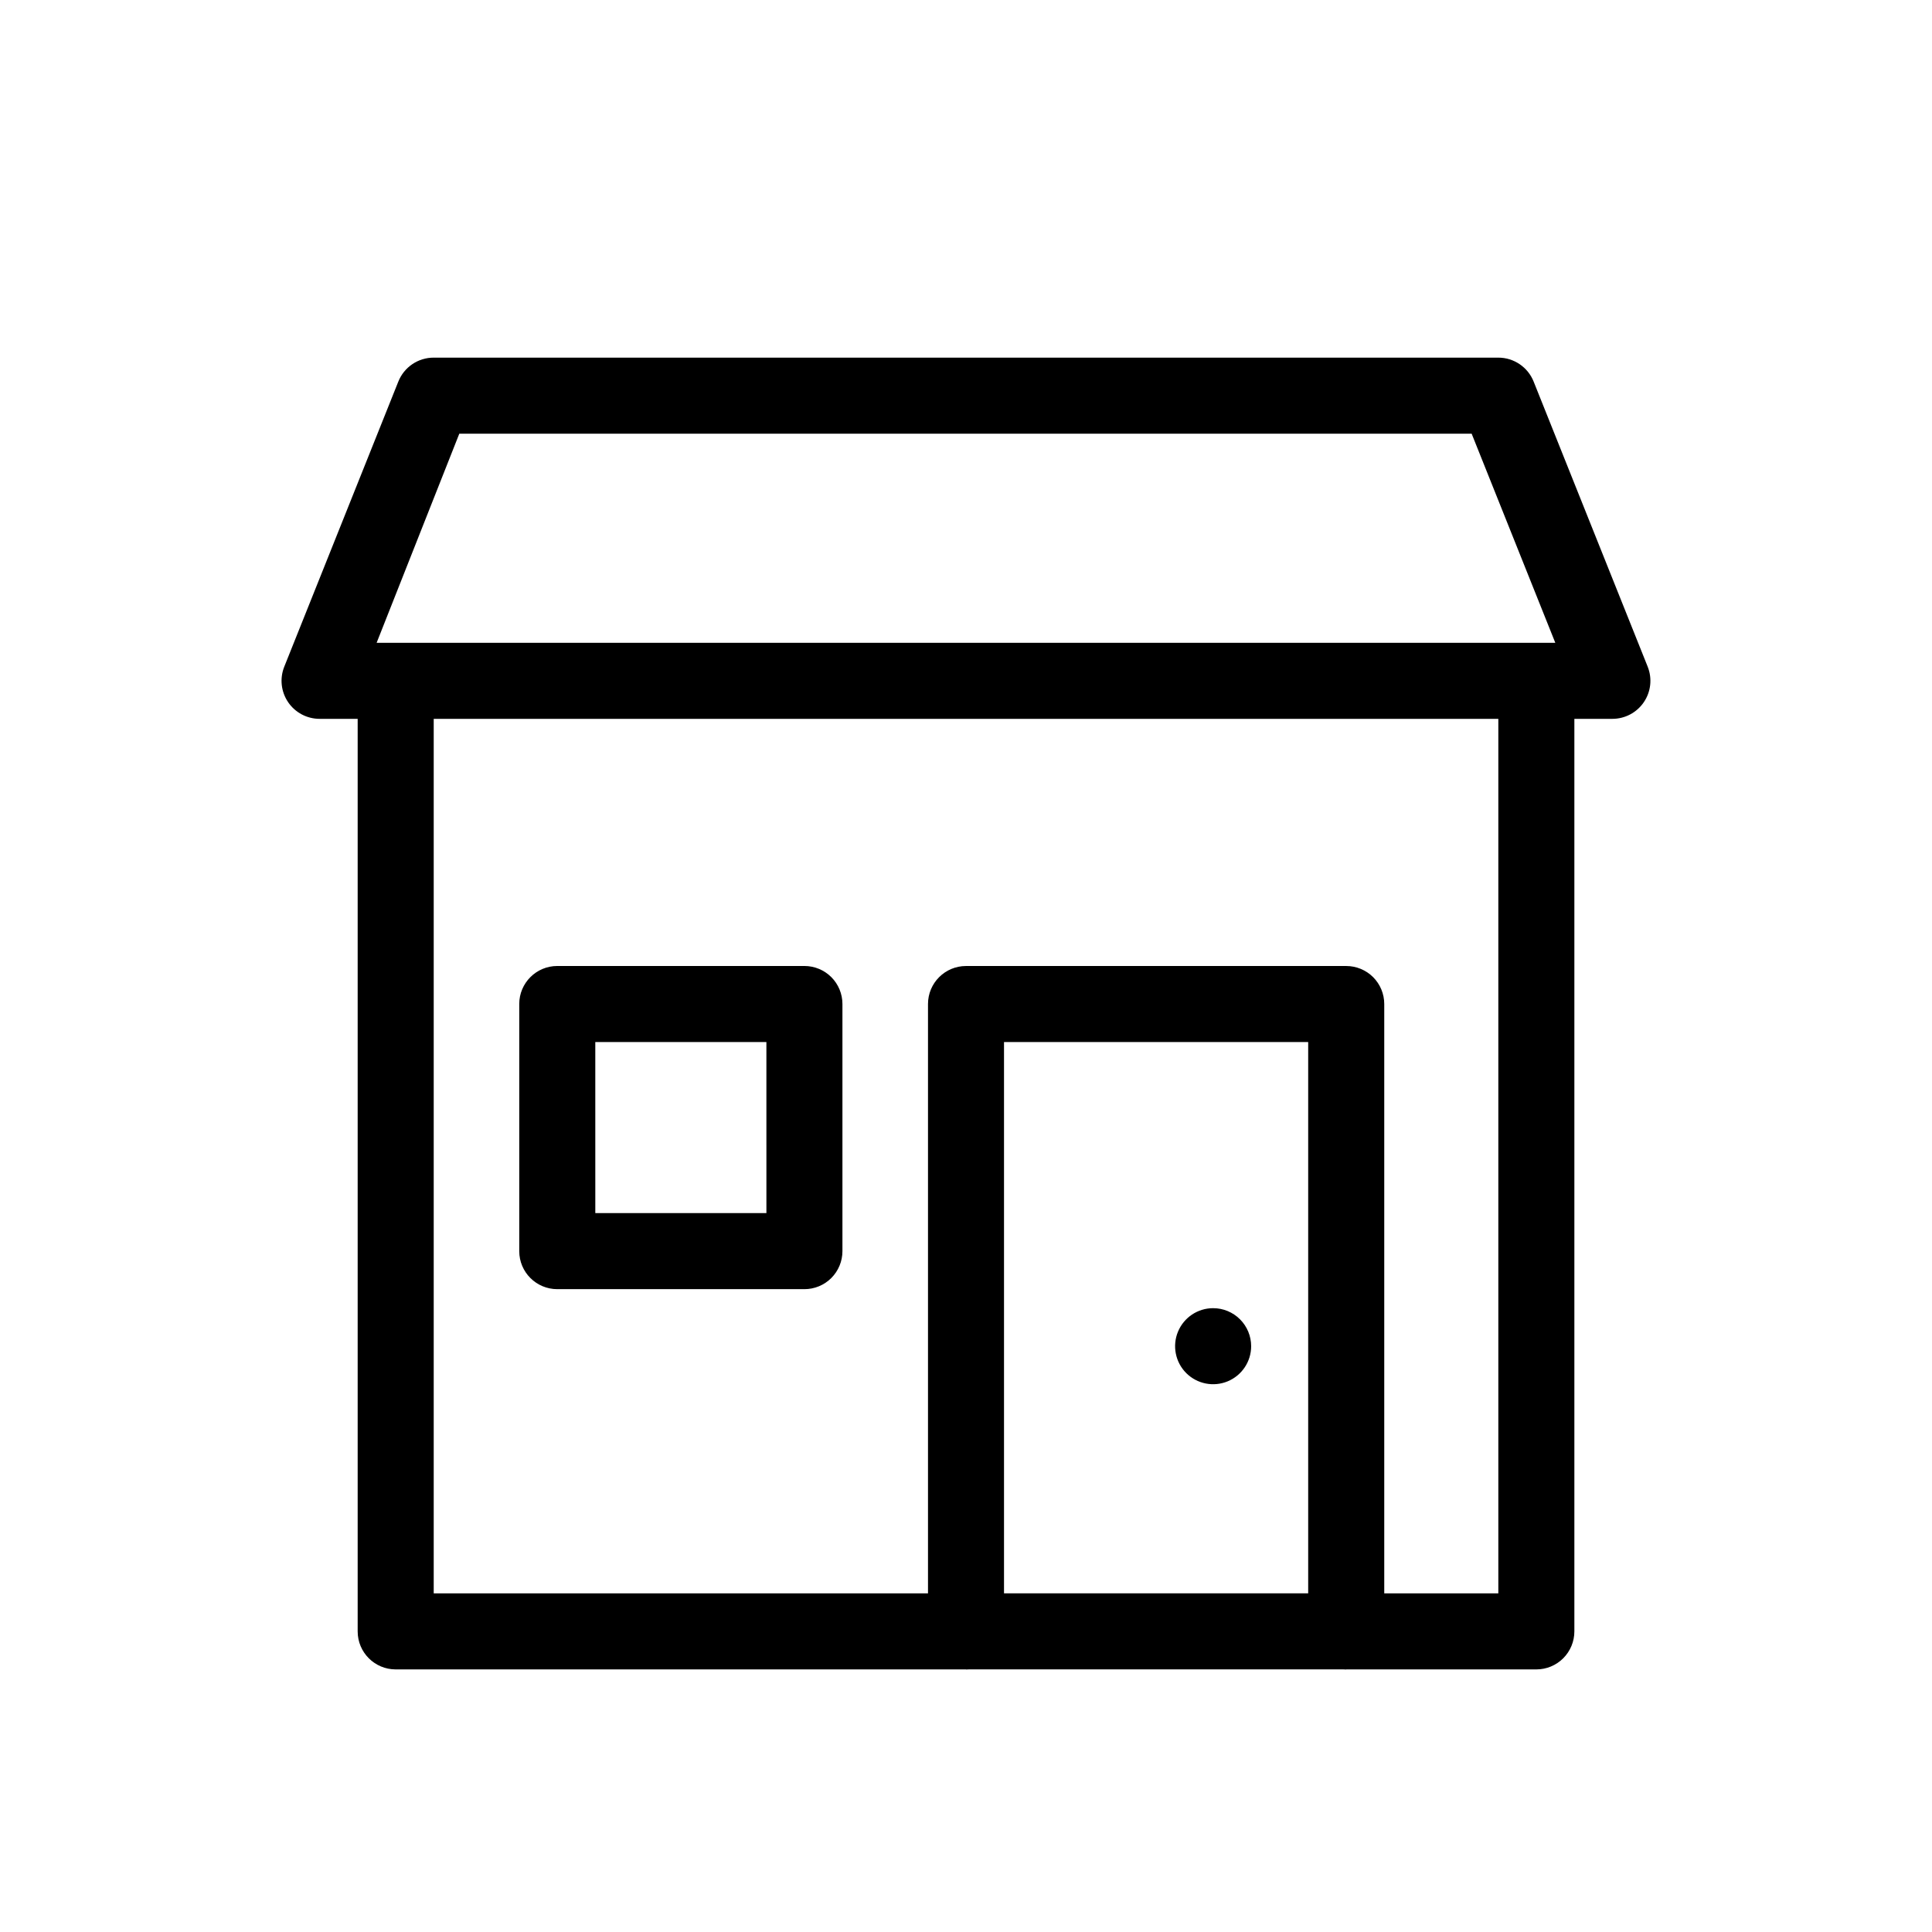 <?xml version="1.0" encoding="UTF-8"?>
<!-- The Best Svg Icon site in the world: iconSvg.co, Visit us! https://iconsvg.co -->
<svg fill="#000000" width="800px" height="800px" version="1.1" viewBox="144 144 512 512" xmlns="http://www.w3.org/2000/svg">
 <g>
  <path d="m551.14 586.41h-50.379c-5.566 0-10.078-4.508-10.078-10.074v-156.18h-80.609v156.18c0 2.672-1.062 5.234-2.949 7.125-1.891 1.891-4.453 2.949-7.125 2.949h-151.14c-5.566 0-10.074-4.508-10.074-10.074v-251.91h20.152v241.83h130.99v-156.18c0-5.562 4.512-10.074 10.078-10.074h100.76c2.672 0 5.234 1.059 7.125 2.949 1.887 1.891 2.949 4.453 2.949 7.125v156.18h30.23v-241.83h20.152v251.91c0 2.672-1.062 5.234-2.953 7.125s-4.453 2.949-7.125 2.949z"/>
  <path d="m465.49 490.68c-4.074 0-7.746 2.457-9.309 6.223-1.559 3.762-0.695 8.098 2.184 10.98 2.883 2.879 7.219 3.742 10.984 2.184 3.762-1.559 6.219-5.234 6.219-9.309 0-2.672-1.062-5.238-2.953-7.125-1.887-1.891-4.449-2.953-7.125-2.953z"/>
  <path d="m400 566.25h100.76v20.152h-100.76z"/>
  <path d="m571.29 334.5h-342.59c-3.344 0.004-6.469-1.652-8.348-4.418-1.875-2.766-2.262-6.281-1.023-9.387l30.23-75.57c1.527-3.836 5.238-6.352 9.371-6.348h282.13c4.129-0.004 7.844 2.512 9.371 6.348l30.23 75.57h-0.004c1.238 3.106 0.855 6.621-1.023 9.387-1.879 2.766-5.004 4.422-8.348 4.418zm-327.48-20.152h312.36l-22.168-55.418h-268.28z"/>
  <path d="m357.18 485.64h-65.496c-5.566 0-10.078-4.508-10.078-10.074v-65.496c0-5.562 4.512-10.074 10.078-10.074h65.496c2.672 0 5.234 1.059 7.125 2.949 1.887 1.891 2.949 4.453 2.949 7.125v65.496c0 2.672-1.062 5.234-2.949 7.125-1.891 1.891-4.453 2.949-7.125 2.949zm-55.418-20.152h45.344l-0.004-45.34h-45.344z"/>
 </g>
</svg>